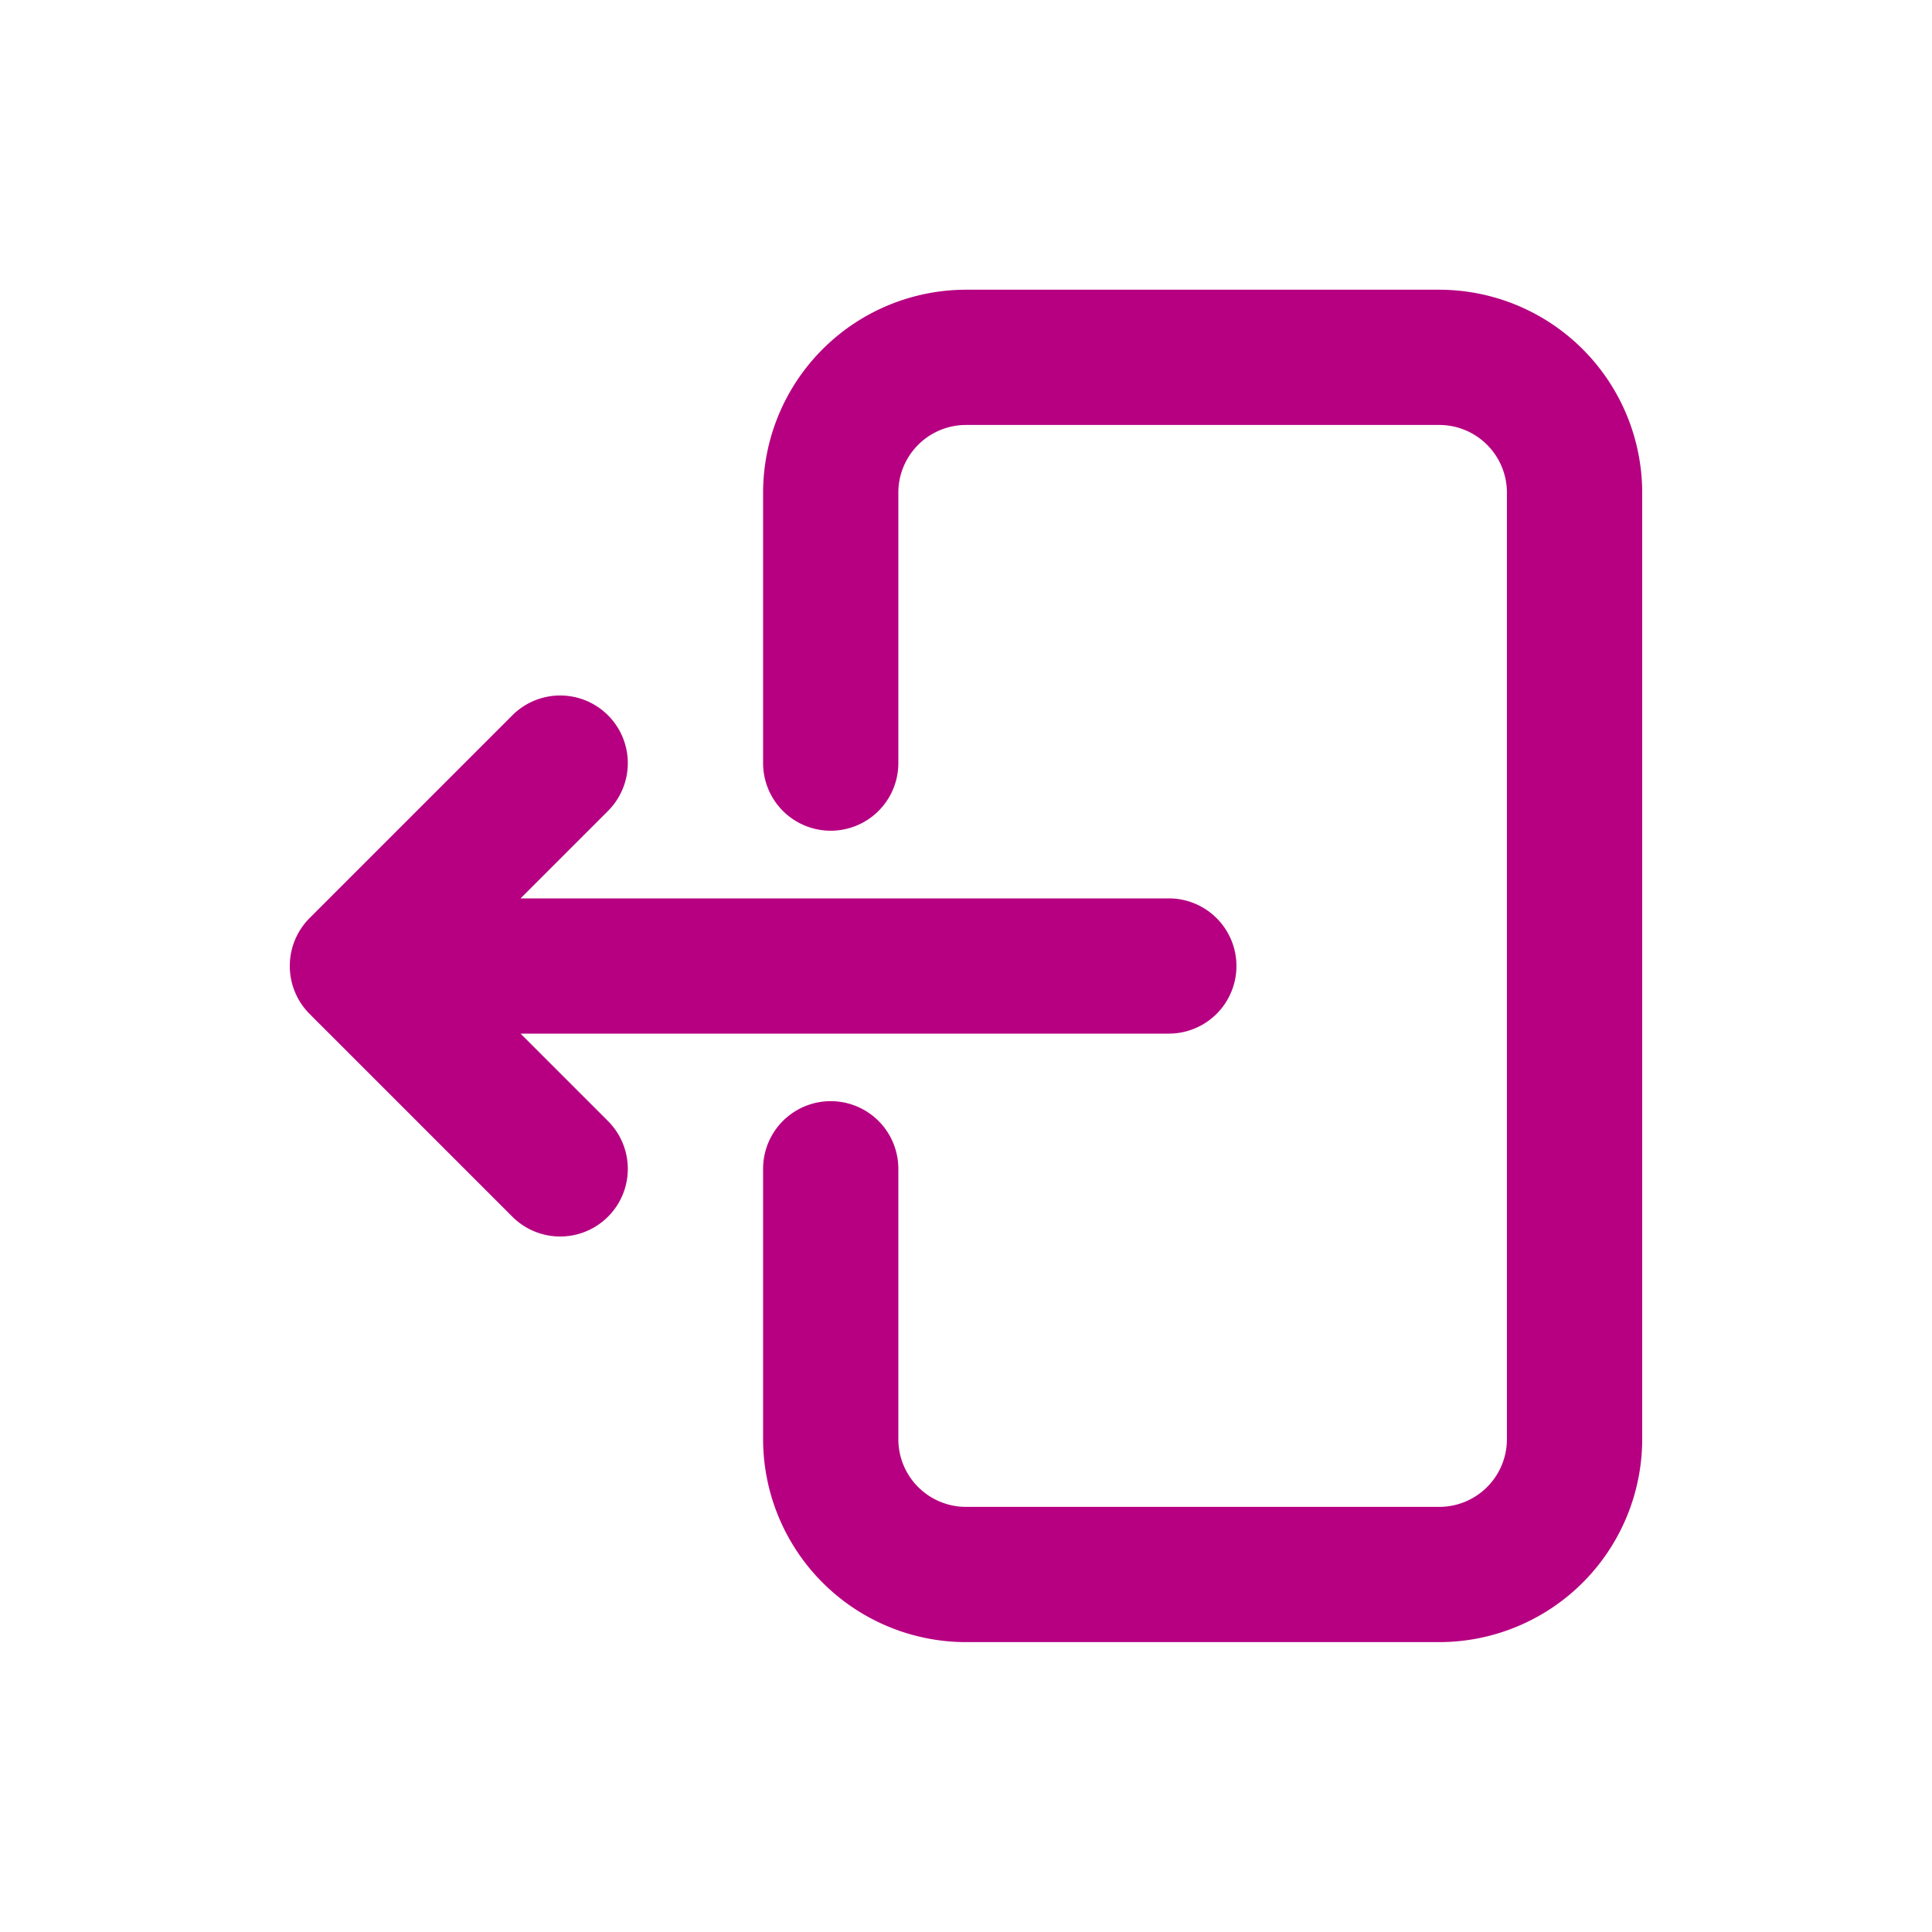<svg xmlns="http://www.w3.org/2000/svg" width="50" height="50" viewBox="0 0 50 50"><g transform="translate(12752 11888)"><rect width="50" height="50" transform="translate(-12752 -11888)" fill="none"/><g transform="translate(-12746.501 -11882.502)"><g transform="translate(2.001 2)"><path d="M26.5,2H14.25A5.257,5.257,0,0,0,9,7.251v7a1.75,1.75,0,0,0,3.5,0v-7A1.752,1.752,0,0,1,14.25,5.5H26.5a1.752,1.752,0,0,1,1.75,1.75v24.5A1.752,1.752,0,0,1,26.5,33.5H14.25a1.752,1.752,0,0,1-1.75-1.75v-7a1.75,1.75,0,0,0-3.5,0v7A5.257,5.257,0,0,0,14.25,37H26.5a5.257,5.257,0,0,0,5.251-5.251V7.251A5.257,5.257,0,0,0,26.5,2Z" transform="translate(3.249 -2)" fill="#b60081"/><path d="M7.973,16.751H24.75a1.75,1.75,0,0,0,0-3.5H7.973l2.263-2.263A1.75,1.75,0,0,0,7.761,8.513L2.512,13.762a1.757,1.757,0,0,0,0,2.478l5.249,5.249a1.75,1.75,0,0,0,2.475-2.475Z" transform="translate(-2.001 2.501)" fill="#b60081"/></g></g></g></svg>